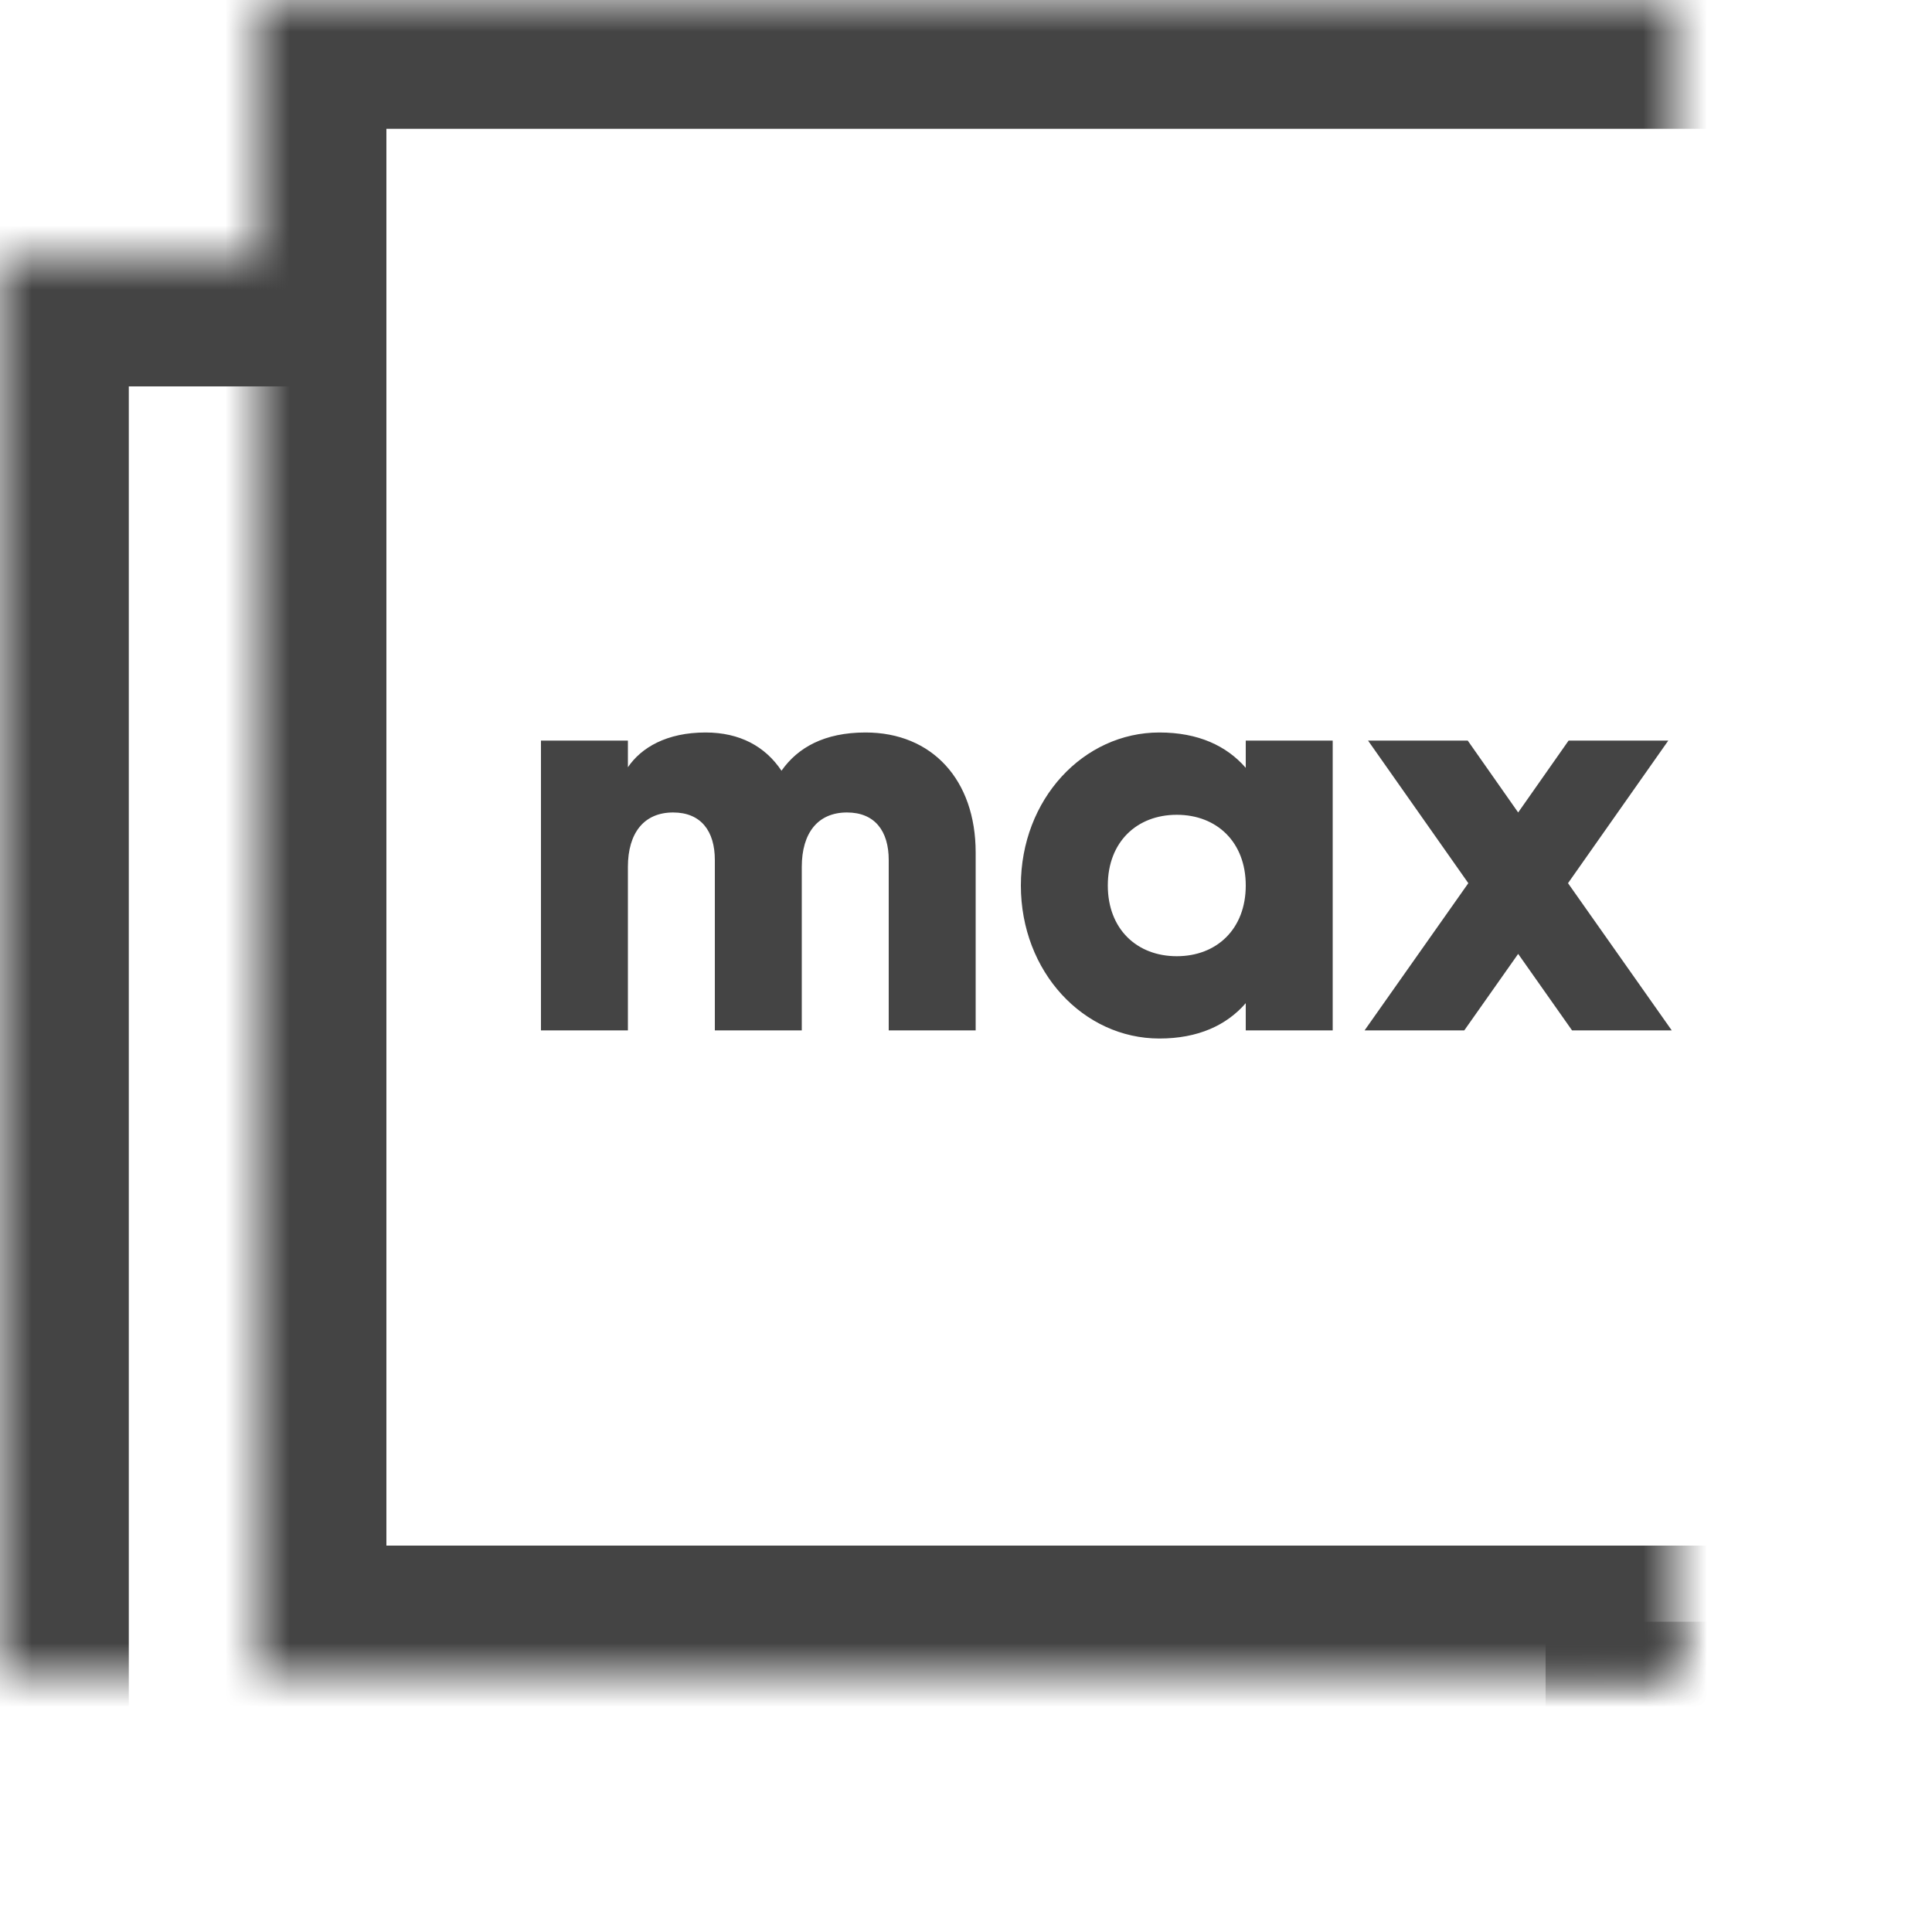 <?xml version="1.0" encoding="UTF-8"?>
<svg width="30px" height="30px" viewBox="0 0 30 30" version="1.1" xmlns="http://www.w3.org/2000/svg" xmlns:xlink="http://www.w3.org/1999/xlink">
    <!-- Generator: Sketch 40.1 (33804) - http://www.bohemiancoding.com/sketch -->
    <title>Max q</title>
    <desc>Created with Sketch.</desc>
    <defs>
        <polyline id="path-1" points="26 25.182 26 30 0 30 0 4 0 4 5.086 4"></polyline>
        <mask id="mask-2" maskContentUnits="userSpaceOnUse" maskUnits="objectBoundingBox" x="0" y="0" width="26" height="26" fill="white">
            <use xlink:href="#path-1"></use>
        </mask>
        <rect id="path-3" x="4" y="0" width="26" height="26"></rect>
        <mask id="mask-4" maskContentUnits="userSpaceOnUse" maskUnits="objectBoundingBox" x="0" y="0" width="26" height="26" fill="white">
            <use xlink:href="#path-3"></use>
        </mask>
    </defs>
    <g id="Symbols" stroke="none" stroke-width="1" fill="none" fill-rule="evenodd">
        <g id="Max-q">
            <g id="Group-2">
                <use id="Rectangle-34-Copy-4" stroke="#444444" mask="url(#mask-2)" stroke-width="4" xlink:href="#path-1"></use>
                <use id="Rectangle-34-Copy-5" stroke="#444444" mask="url(#mask-4)" stroke-width="4" xlink:href="#path-3"></use>
                <path d="M13.44,11.374 C12.801,11.374 12.387,11.608 12.135,11.968 C11.883,11.59 11.487,11.374 10.956,11.374 C10.353,11.374 9.957,11.608 9.75,11.914 L9.75,11.5 L8.4,11.5 L8.4,16 L9.75,16 L9.75,13.462 C9.75,12.931 10.002,12.616 10.452,12.616 C10.884,12.616 11.1,12.904 11.1,13.354 L11.1,16 L12.45,16 L12.45,13.462 C12.45,12.931 12.702,12.616 13.152,12.616 C13.584,12.616 13.8,12.904 13.8,13.354 L13.8,16 L15.15,16 L15.15,13.237 C15.15,12.112 14.475,11.374 13.44,11.374 L13.44,11.374 Z M19.344,11.5 L19.344,11.923 C19.047,11.581 18.606,11.374 18.003,11.374 C16.824,11.374 15.852,12.409 15.852,13.75 C15.852,15.091 16.824,16.126 18.003,16.126 C18.606,16.126 19.047,15.919 19.344,15.577 L19.344,16 L20.694,16 L20.694,11.5 L19.344,11.5 Z M18.273,14.848 C17.652,14.848 17.202,14.425 17.202,13.75 C17.202,13.075 17.652,12.652 18.273,12.652 C18.894,12.652 19.344,13.075 19.344,13.75 C19.344,14.425 18.894,14.848 18.273,14.848 L18.273,14.848 Z M25.959,16 L24.348,13.714 L25.905,11.5 L24.357,11.5 L23.574,12.616 L22.791,11.5 L21.243,11.5 L22.8,13.714 L21.189,16 L22.737,16 L23.574,14.812 L24.411,16 L25.959,16 Z" id="max" fill="#444444"></path>
            </g>
        </g>
    </g>
</svg>